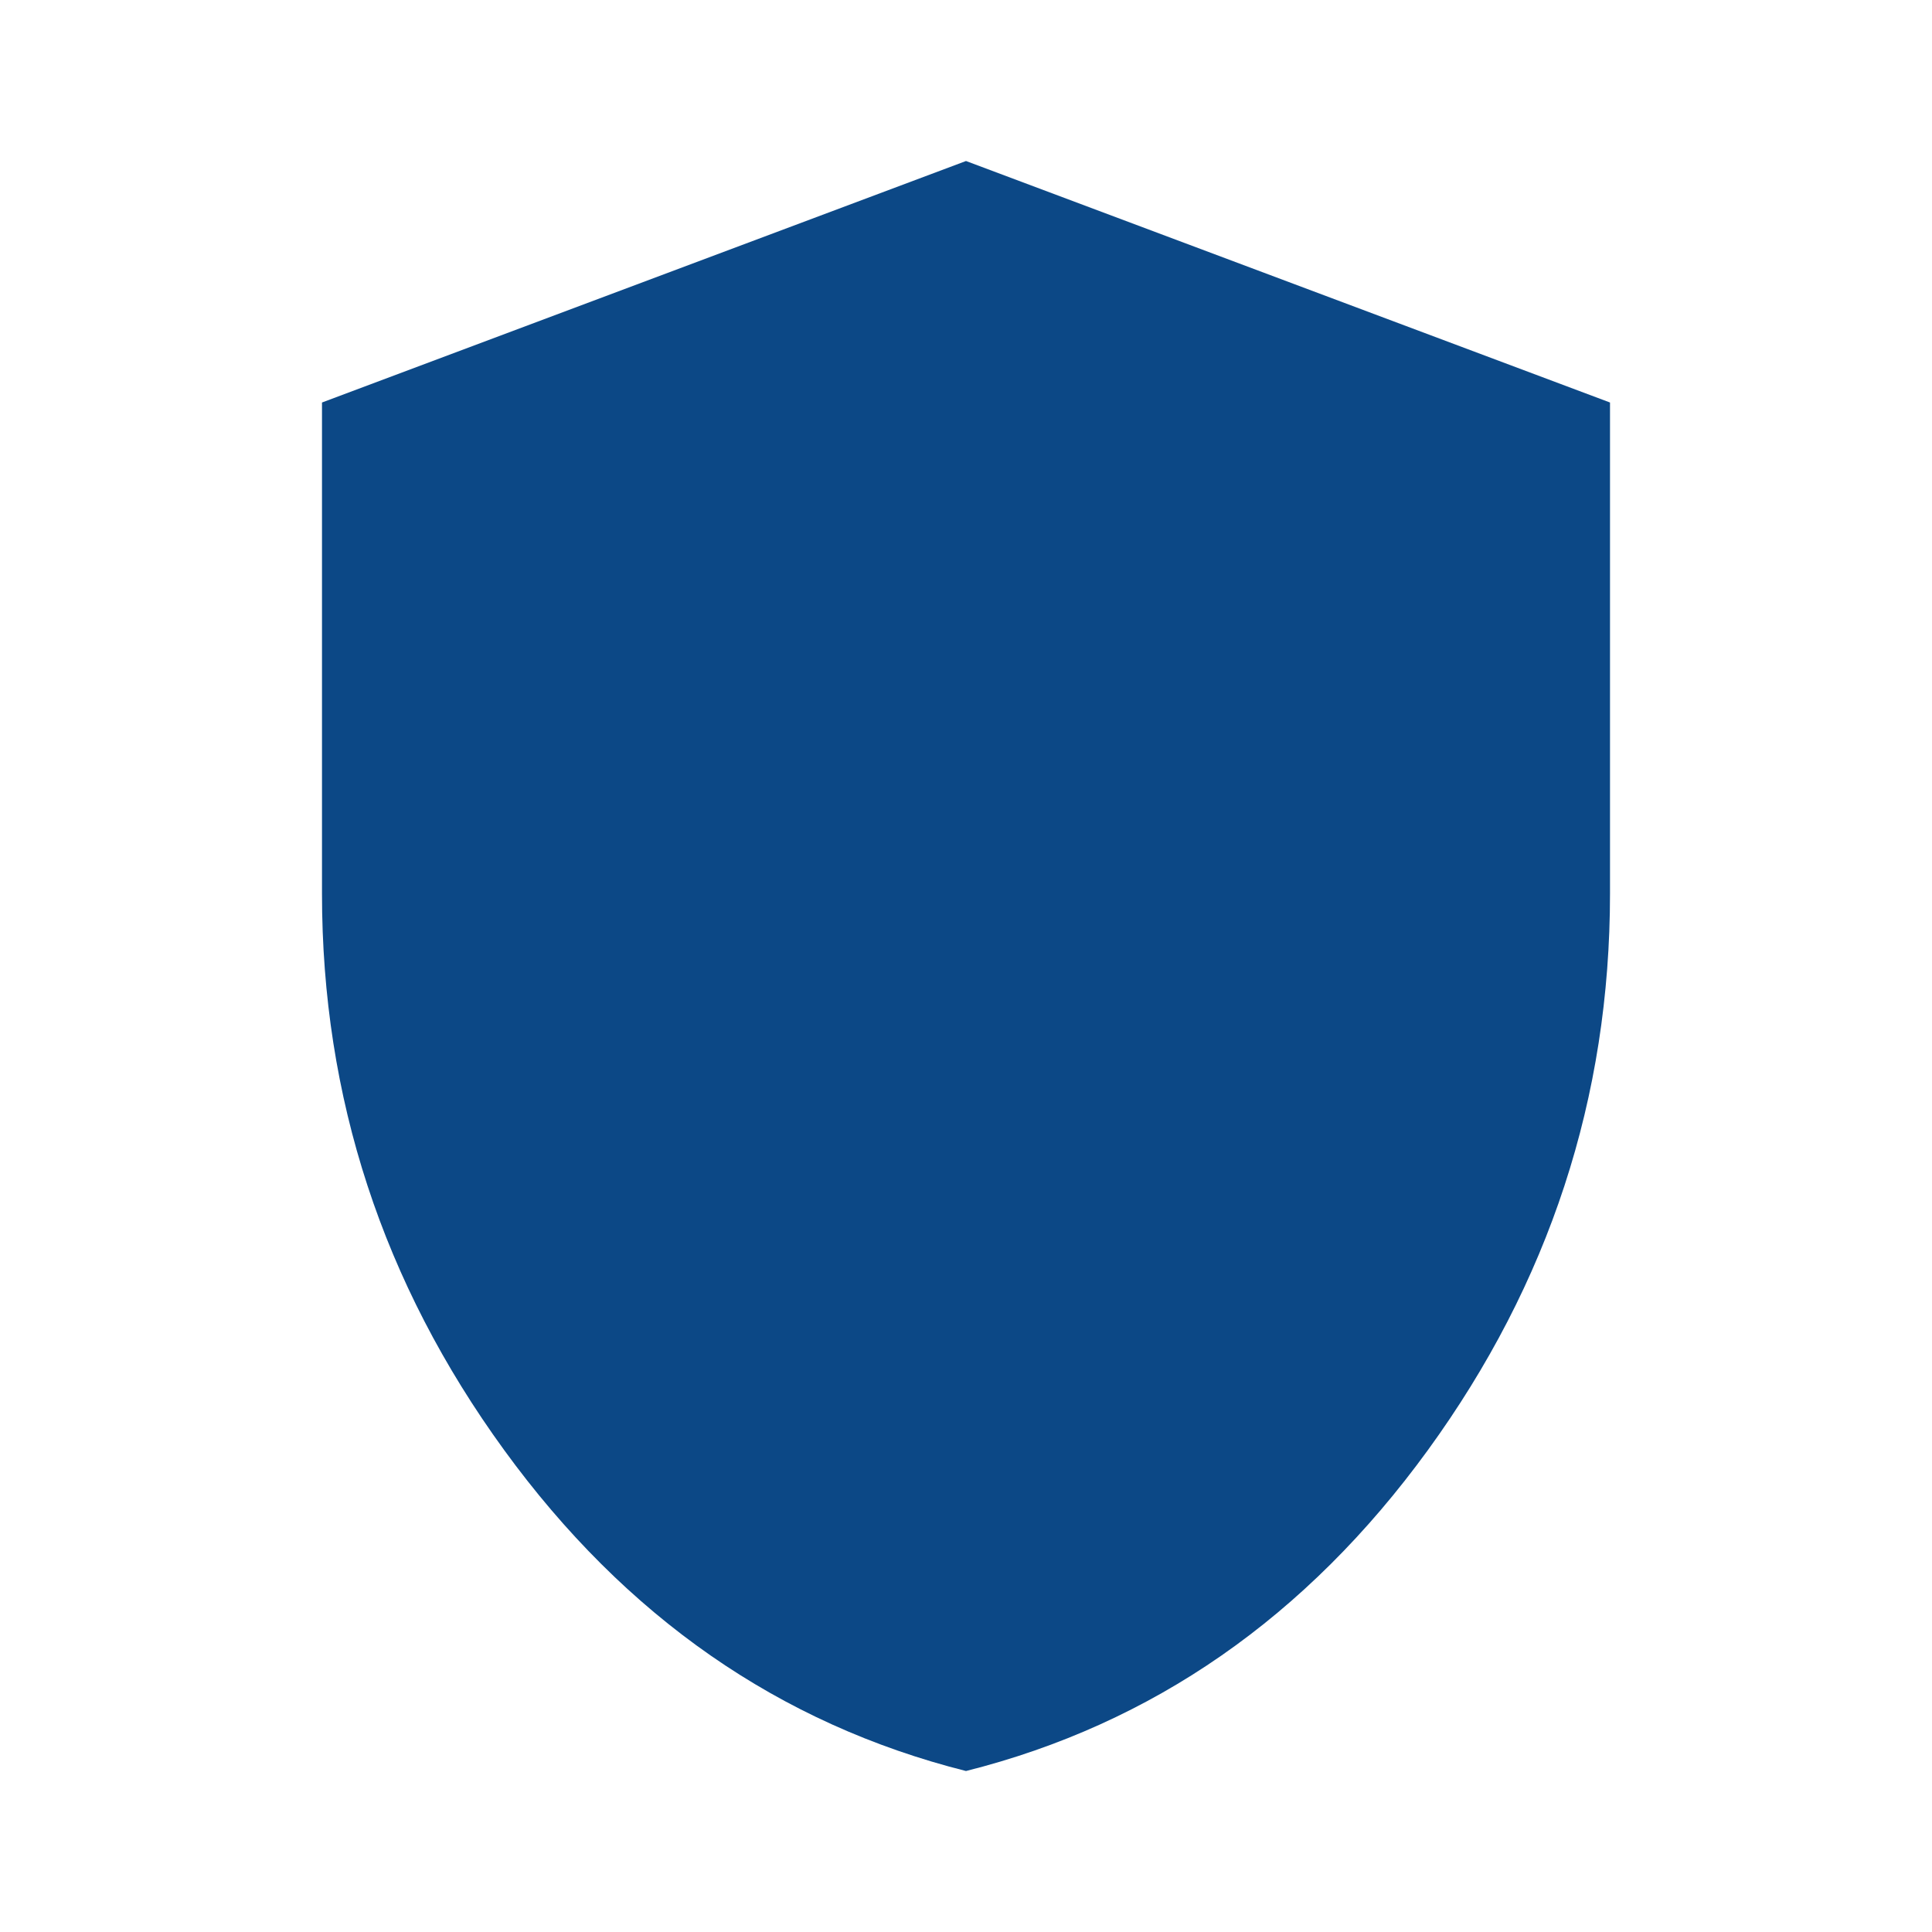 <svg xmlns="http://www.w3.org/2000/svg" width="80" height="80" viewBox="0 0 80 80" fill="none"><path d="M40 73.334C32.278 71.389 25.902 66.958 20.873 60.04C15.844 53.123 13.331 45.443 13.333 37V16.667L40 6.667L66.667 16.667V37C66.667 45.445 64.153 53.126 59.127 60.044C54.1 66.961 47.724 71.391 40 73.334Z" fill="#0C4886"></path></svg>